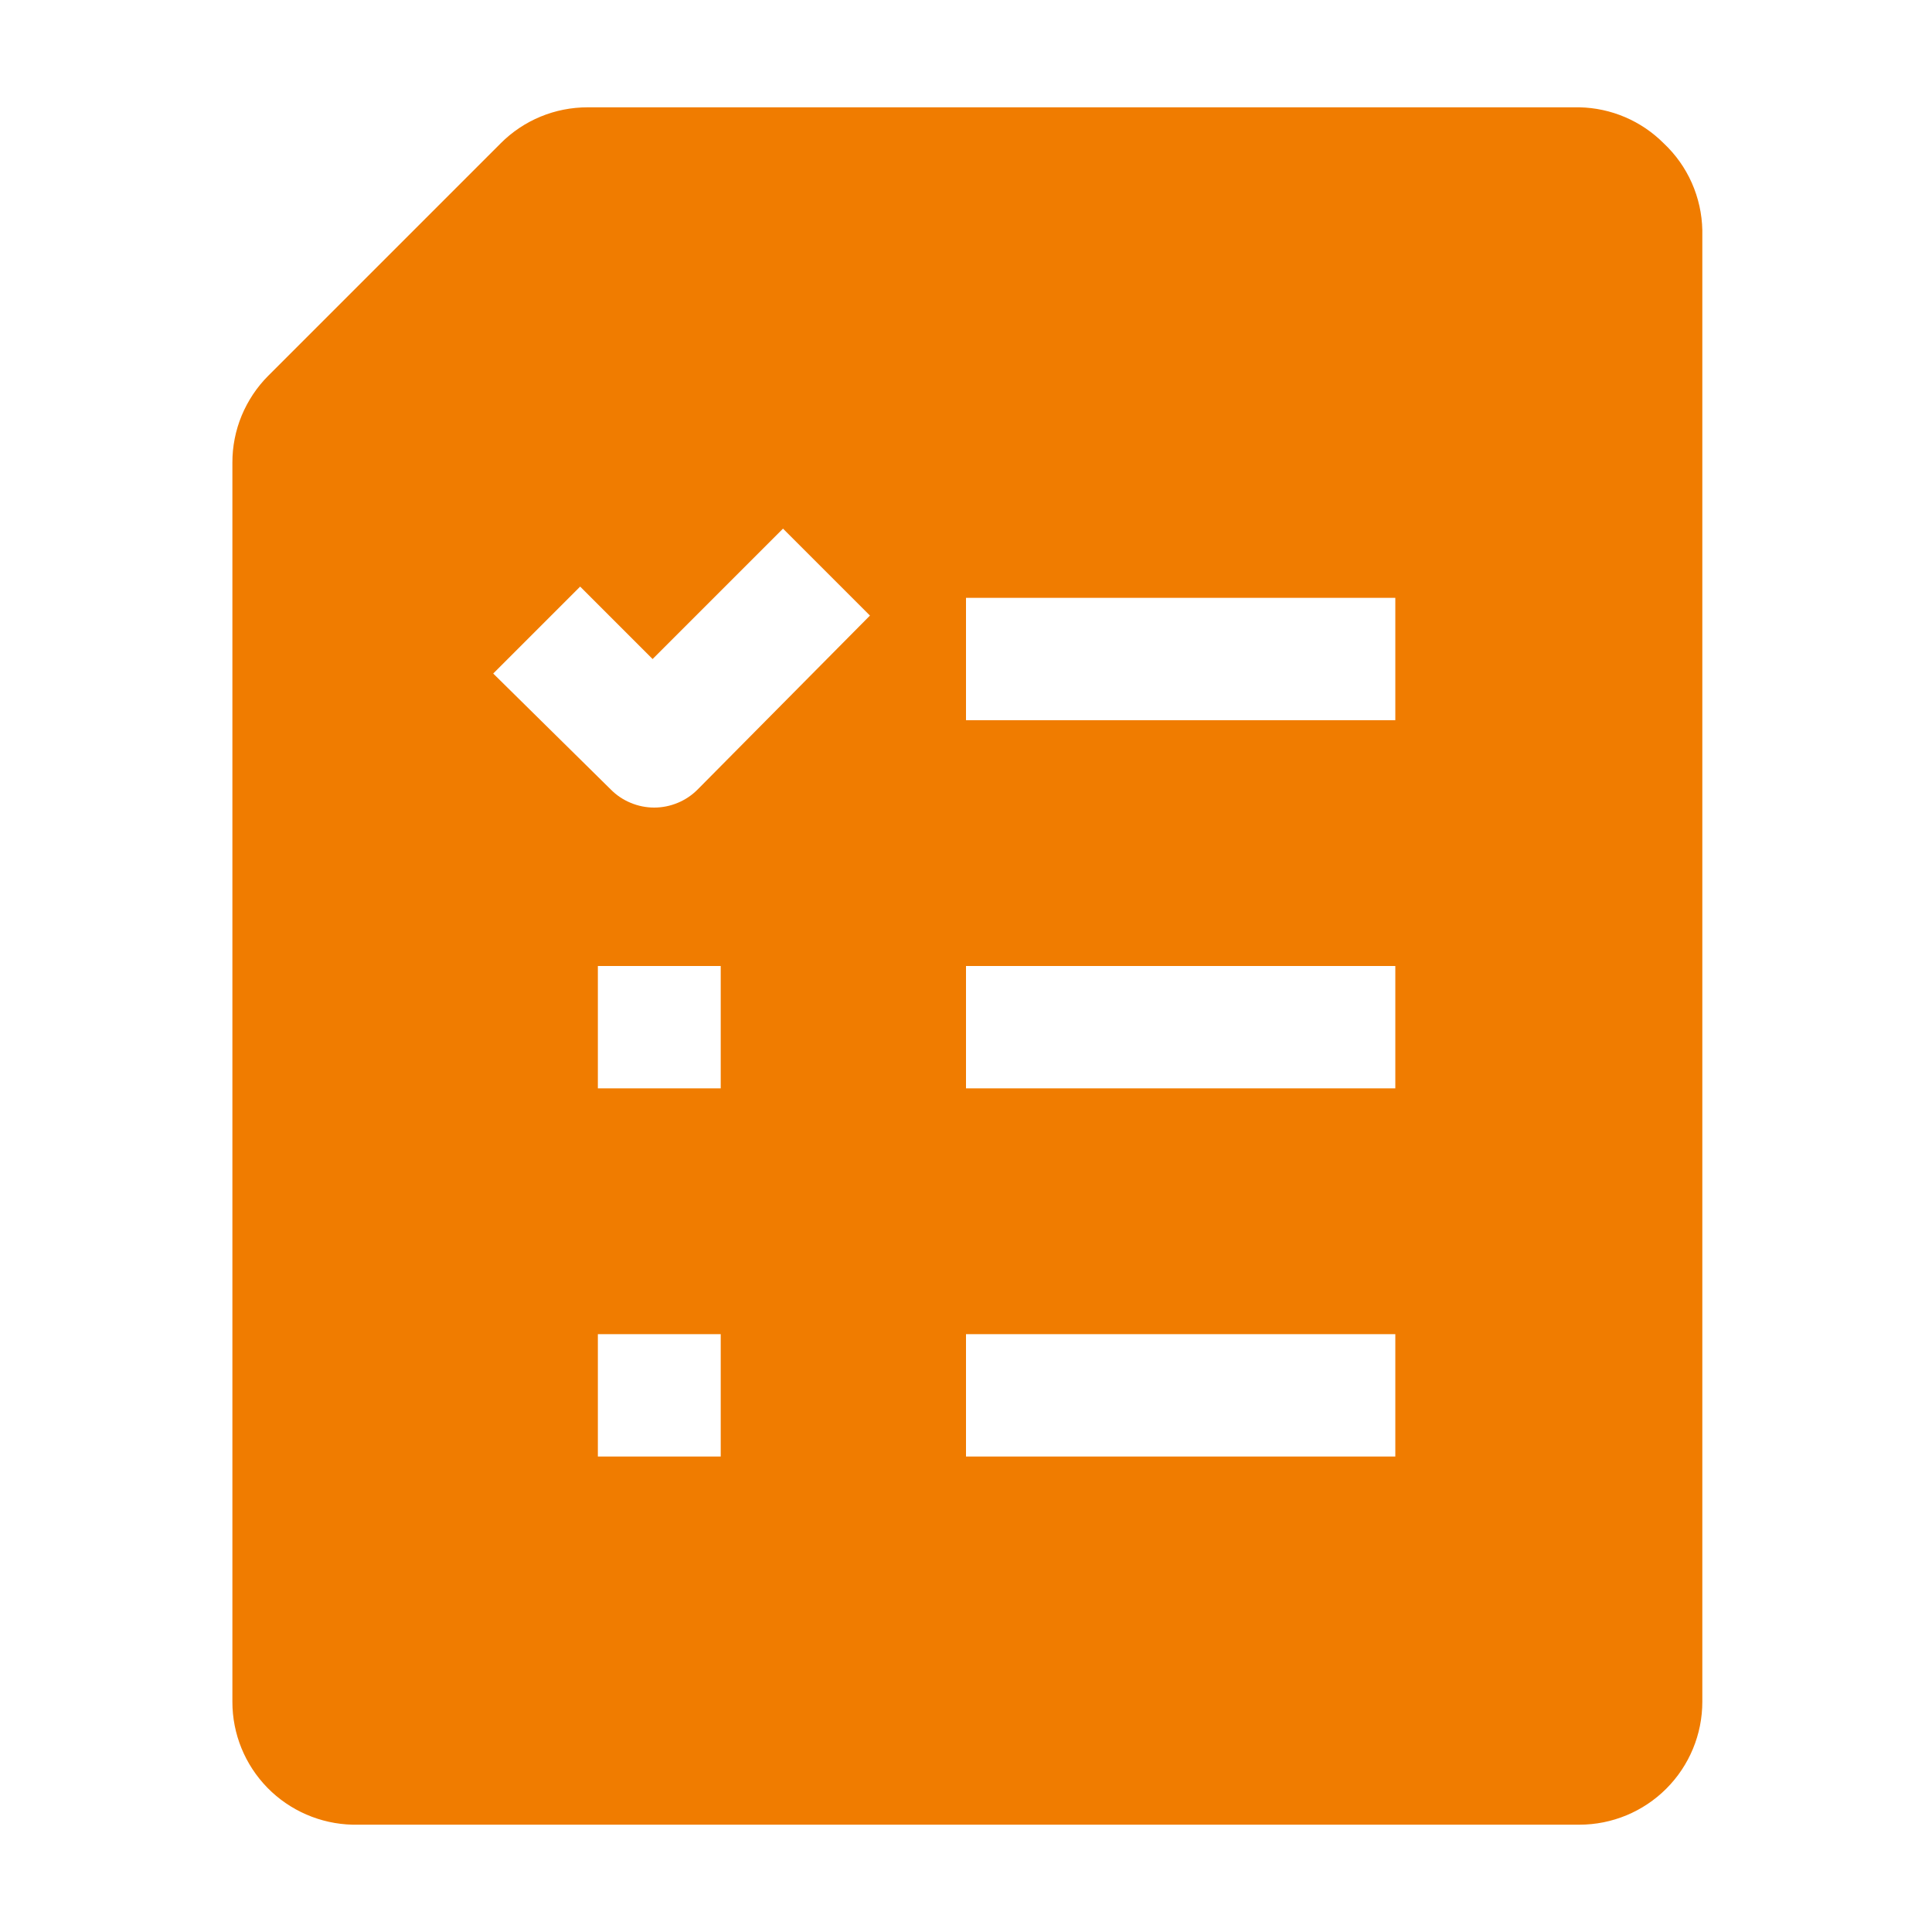 <svg xmlns="http://www.w3.org/2000/svg" width="42" height="42" viewBox="0 0 42 42" fill="none"><path fill-rule="evenodd" clip-rule="evenodd" d="M36.167 3.115C35.68 2.627 35.024 2.347 34.335 2.333H12.775C12.424 2.333 12.076 2.401 11.752 2.535C11.428 2.669 11.133 2.866 10.885 3.115L5.833 8.167C5.585 8.415 5.389 8.71 5.254 9.034C5.12 9.358 5.051 9.706 5.052 10.057V36.995C5.051 37.694 5.325 38.364 5.813 38.864C6.302 39.363 6.967 39.651 7.665 39.667H34.335C35.044 39.667 35.723 39.385 36.224 38.884C36.725 38.383 37.007 37.704 37.007 36.995V5.005C37 4.65 36.922 4.3 36.778 3.975C36.634 3.65 36.426 3.358 36.167 3.115ZM15.668 31.663H12.997V29.003H15.668V31.663ZM15.668 23.66H12.997V21H15.668V23.66ZM15.167 17.162C15.043 17.287 14.896 17.386 14.734 17.453C14.571 17.521 14.397 17.556 14.222 17.556C14.046 17.556 13.872 17.521 13.71 17.453C13.547 17.386 13.4 17.287 13.277 17.162L10.722 14.642L12.612 12.752L14.187 14.327L17.022 11.492L18.912 13.382L15.167 17.162ZM30.333 31.663H21V29.003H30.333V31.663ZM30.333 23.66H21V21H30.333V23.66ZM30.333 15.657H21V12.997H30.333V15.657Z" fill="#F07C00"></path></svg>